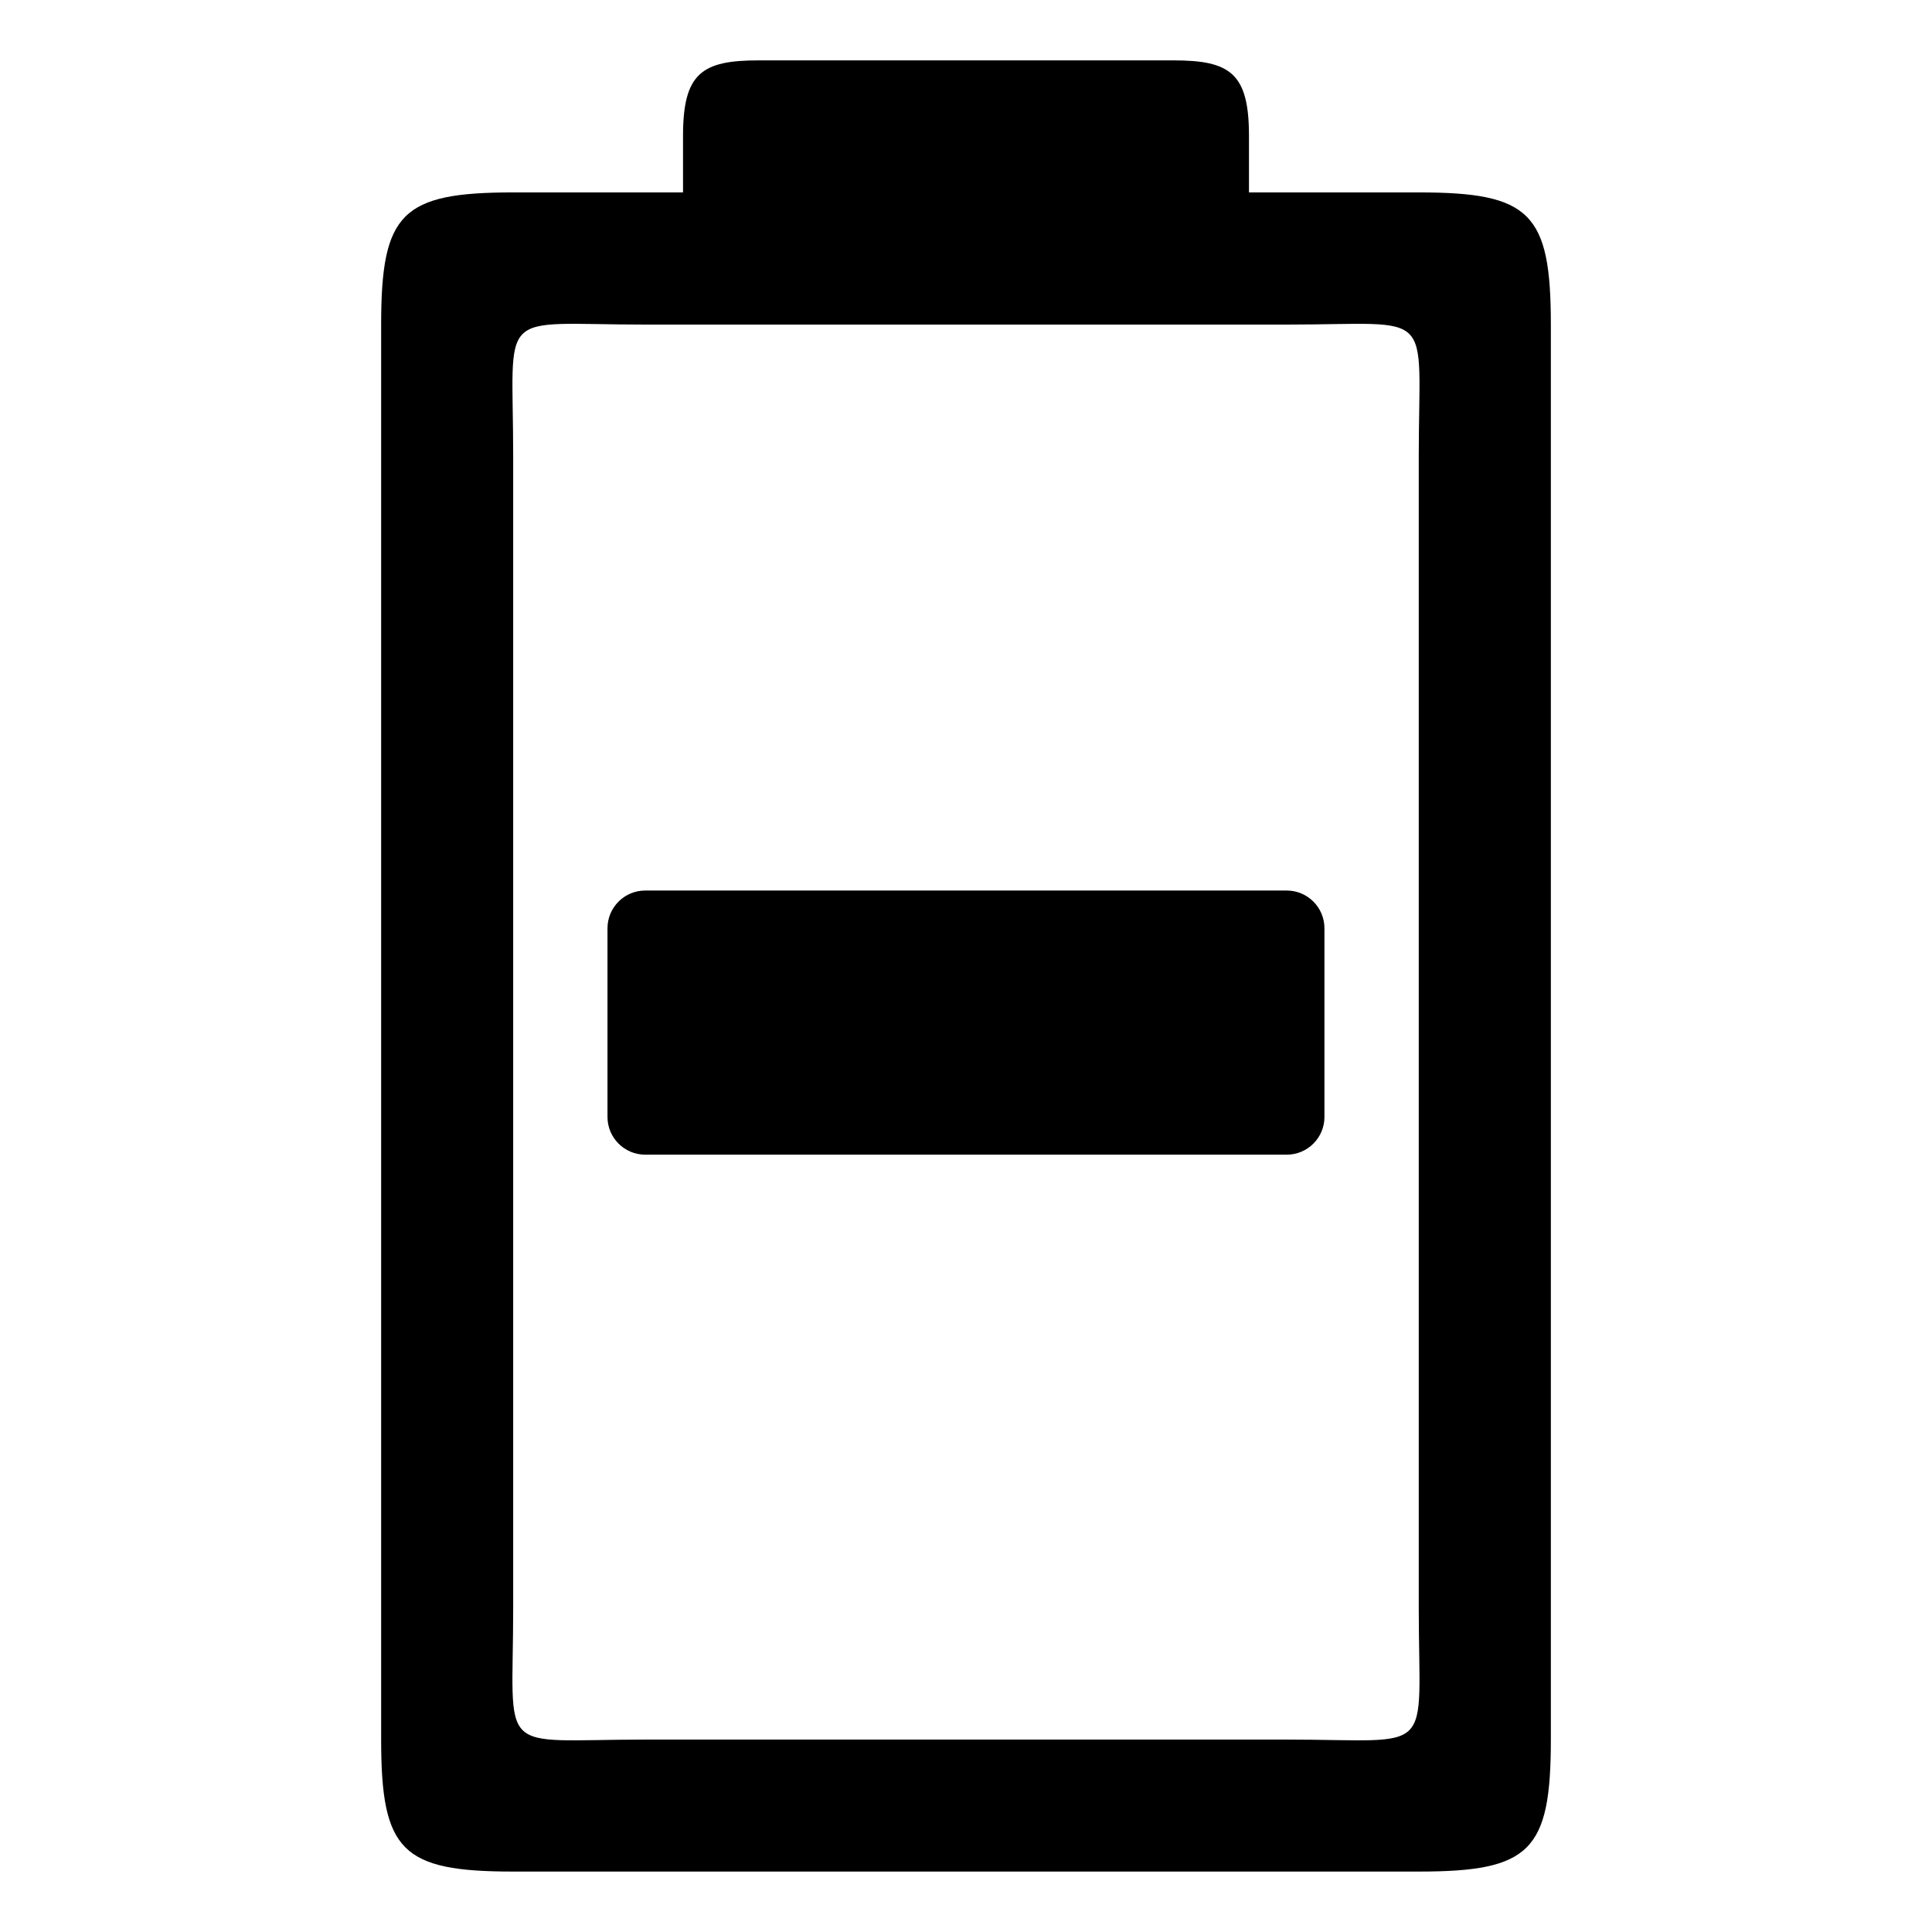 <?xml version="1.0" encoding="utf-8"?>
<!-- Uploaded to: SVG Repo, www.svgrepo.com, Generator: SVG Repo Mixer Tools -->
<svg fill="#000000" width="800px" height="800px" viewBox="0 0 32 32" version="1.1" xmlns="http://www.w3.org/2000/svg">
<title>battery-negative</title>
<path d="M12.563 1c-0.937 0-1.25 0.211-1.25 1.25v0.937h-2.813c-1.847 0-2.187 0.341-2.187 2.187v23.438c0 1.847 0.341 2.187 2.187 2.187h15c1.847 0 2.187-0.341 2.187-2.187v-23.438c0-1.847-0.341-2.187-2.187-2.187h-2.813v-0.937c0-1.038-0.312-1.25-1.25-1.25h-6.875zM8.5 7.563c0-2.5-0.312-2.187 2.187-2.187 1.25 0 9.688 0 10.625 0 2.5 0 2.187-0.312 2.187 2.187 0 1.25 0 17.813 0 19.063 0 2.5 0.312 2.187-2.187 2.187-1.25 0-9.375 0-10.625 0-2.5 0-2.187 0.312-2.187-2.187 0-1.251 0-17.813 0-19.063zM10.687 14.75h10.625c0.345 0 0.625 0.28 0.625 0.625v3.125c0 0.345-0.28 0.625-0.625 0.625h-10.625c-0.345 0-0.625-0.28-0.625-0.625v-3.125c0-0.345 0.28-0.625 0.625-0.625z"></path>
</svg>